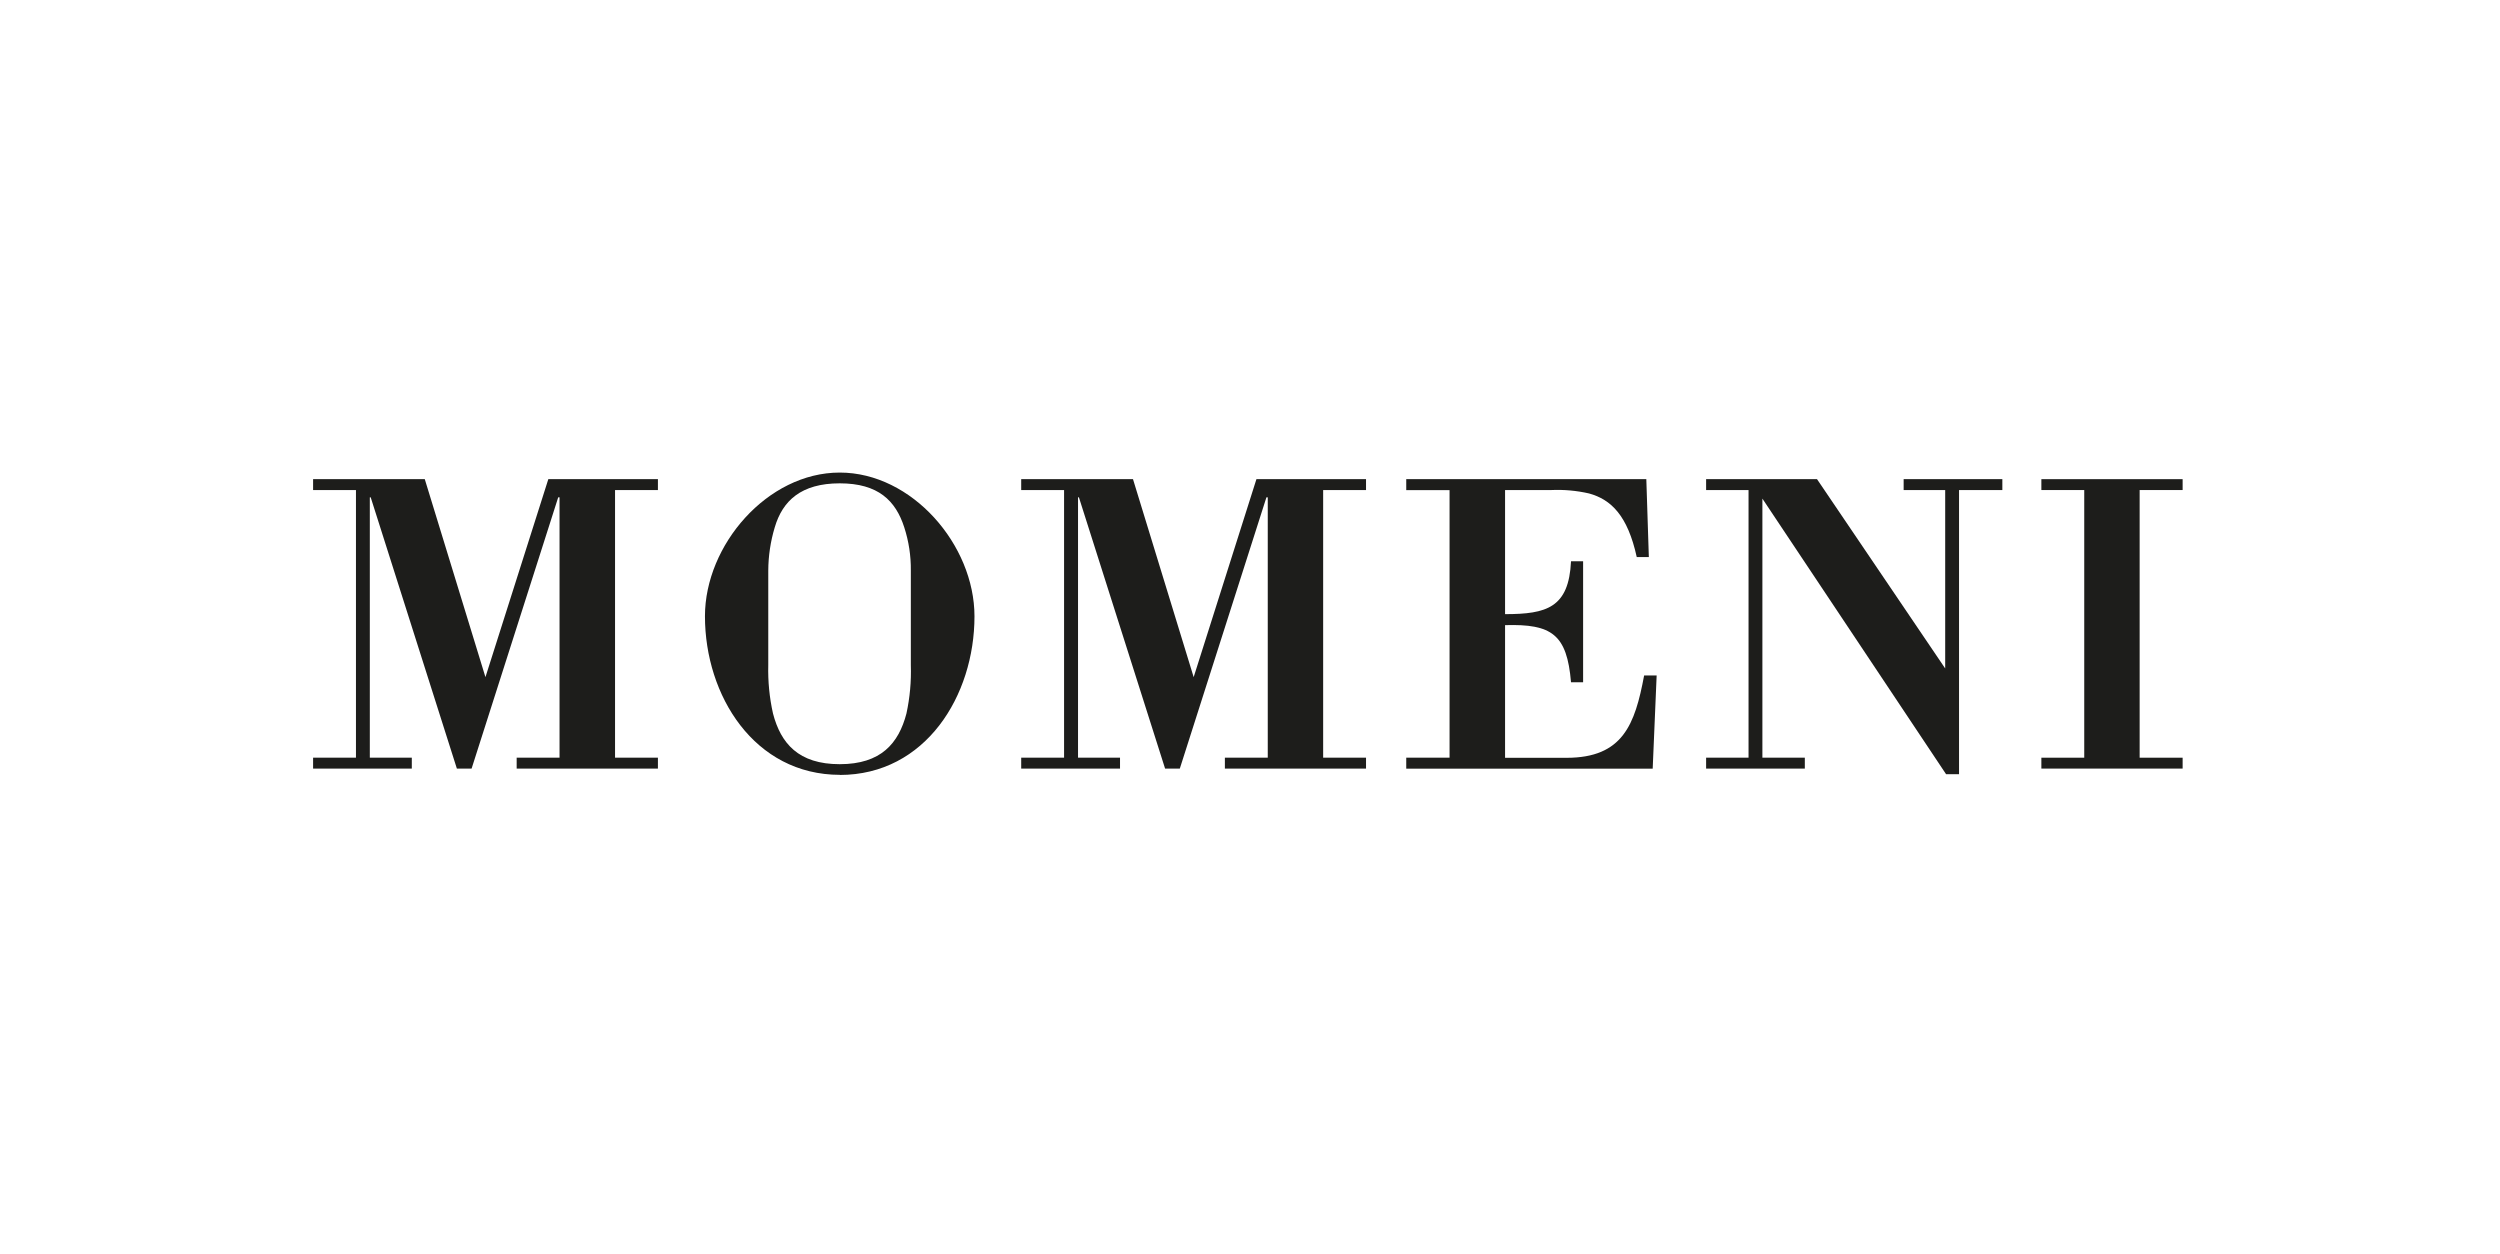 <svg width="341" height="171" viewBox="0 0 341 171" fill="none" xmlns="http://www.w3.org/2000/svg">
<path d="M74.791 65.358L66.215 92.361L57.939 65.358H42.706V66.842H48.553V103.35H42.706V104.835H56.17V103.35H50.443V67.832H50.562L62.317 104.835H64.326L76.141 67.832H76.321V103.35H70.473V104.835H89.74V103.35H83.892V66.842H89.74V65.358H74.791Z" fill="#1D1D1B"/>
<path fill-rule="evenodd" clip-rule="evenodd" d="M124.238 90.711C124.31 92.931 124.108 95.152 123.639 97.323C122.574 101.401 120.16 104.235 114.538 104.235C108.915 104.235 106.502 101.401 105.437 97.323C104.952 95.154 104.735 92.933 104.792 90.711V77.832C104.802 75.831 105.1 73.841 105.677 71.925C106.741 68.311 109.275 65.927 114.538 65.927C119.8 65.927 122.169 68.296 123.339 71.925C123.957 73.832 124.261 75.827 124.238 77.832V90.711ZM114.538 105.704C126.248 105.704 132.919 94.894 132.919 84.069C132.919 74.324 124.403 64.458 114.538 64.458C104.672 64.458 96.156 74.339 96.156 84.054C96.156 94.879 102.888 105.689 114.583 105.689" fill="#1D1D1B"/>
<path d="M180.478 66.842H186.326V65.358H171.377L162.816 92.361L154.54 65.358H139.292V66.842H145.139V103.35H139.292V104.835H152.771V103.35H147.043V67.832H147.163L158.918 104.835H160.927L172.742 67.832H172.922V103.35H167.074V104.835H186.326V103.35H180.478V66.842Z" fill="#1D1D1B"/>
<path d="M211.603 66.842C213.331 66.765 215.061 66.921 216.746 67.307C219.745 68.132 222.009 70.305 223.253 75.988H224.902L224.558 65.358H191.812V66.857H197.72V103.35H191.812V104.85H225.427L225.967 92.136H224.258C223.013 98.808 221.364 103.365 213.673 103.365H205.291V85.269C211.663 85.089 213.732 86.513 214.287 93.065H215.936V76.558H214.287C213.987 82.885 210.974 83.769 205.291 83.769V66.842H211.603Z" fill="#1D1D1B"/>
<path d="M267.213 66.842H273.12V65.358H259.657V66.842H265.324V91.176L247.842 65.358H232.714V66.842H238.501V103.35H232.714V104.835H246.178V103.35H240.39V68.012L265.444 105.599H267.213V66.842Z" fill="#1D1D1B"/>
<path d="M291.847 66.842H297.71V65.358H278.443V66.842H284.291V103.35H278.443V104.835H297.71V103.35H291.847V66.842Z" fill="#1D1D1B"/>
</svg>

